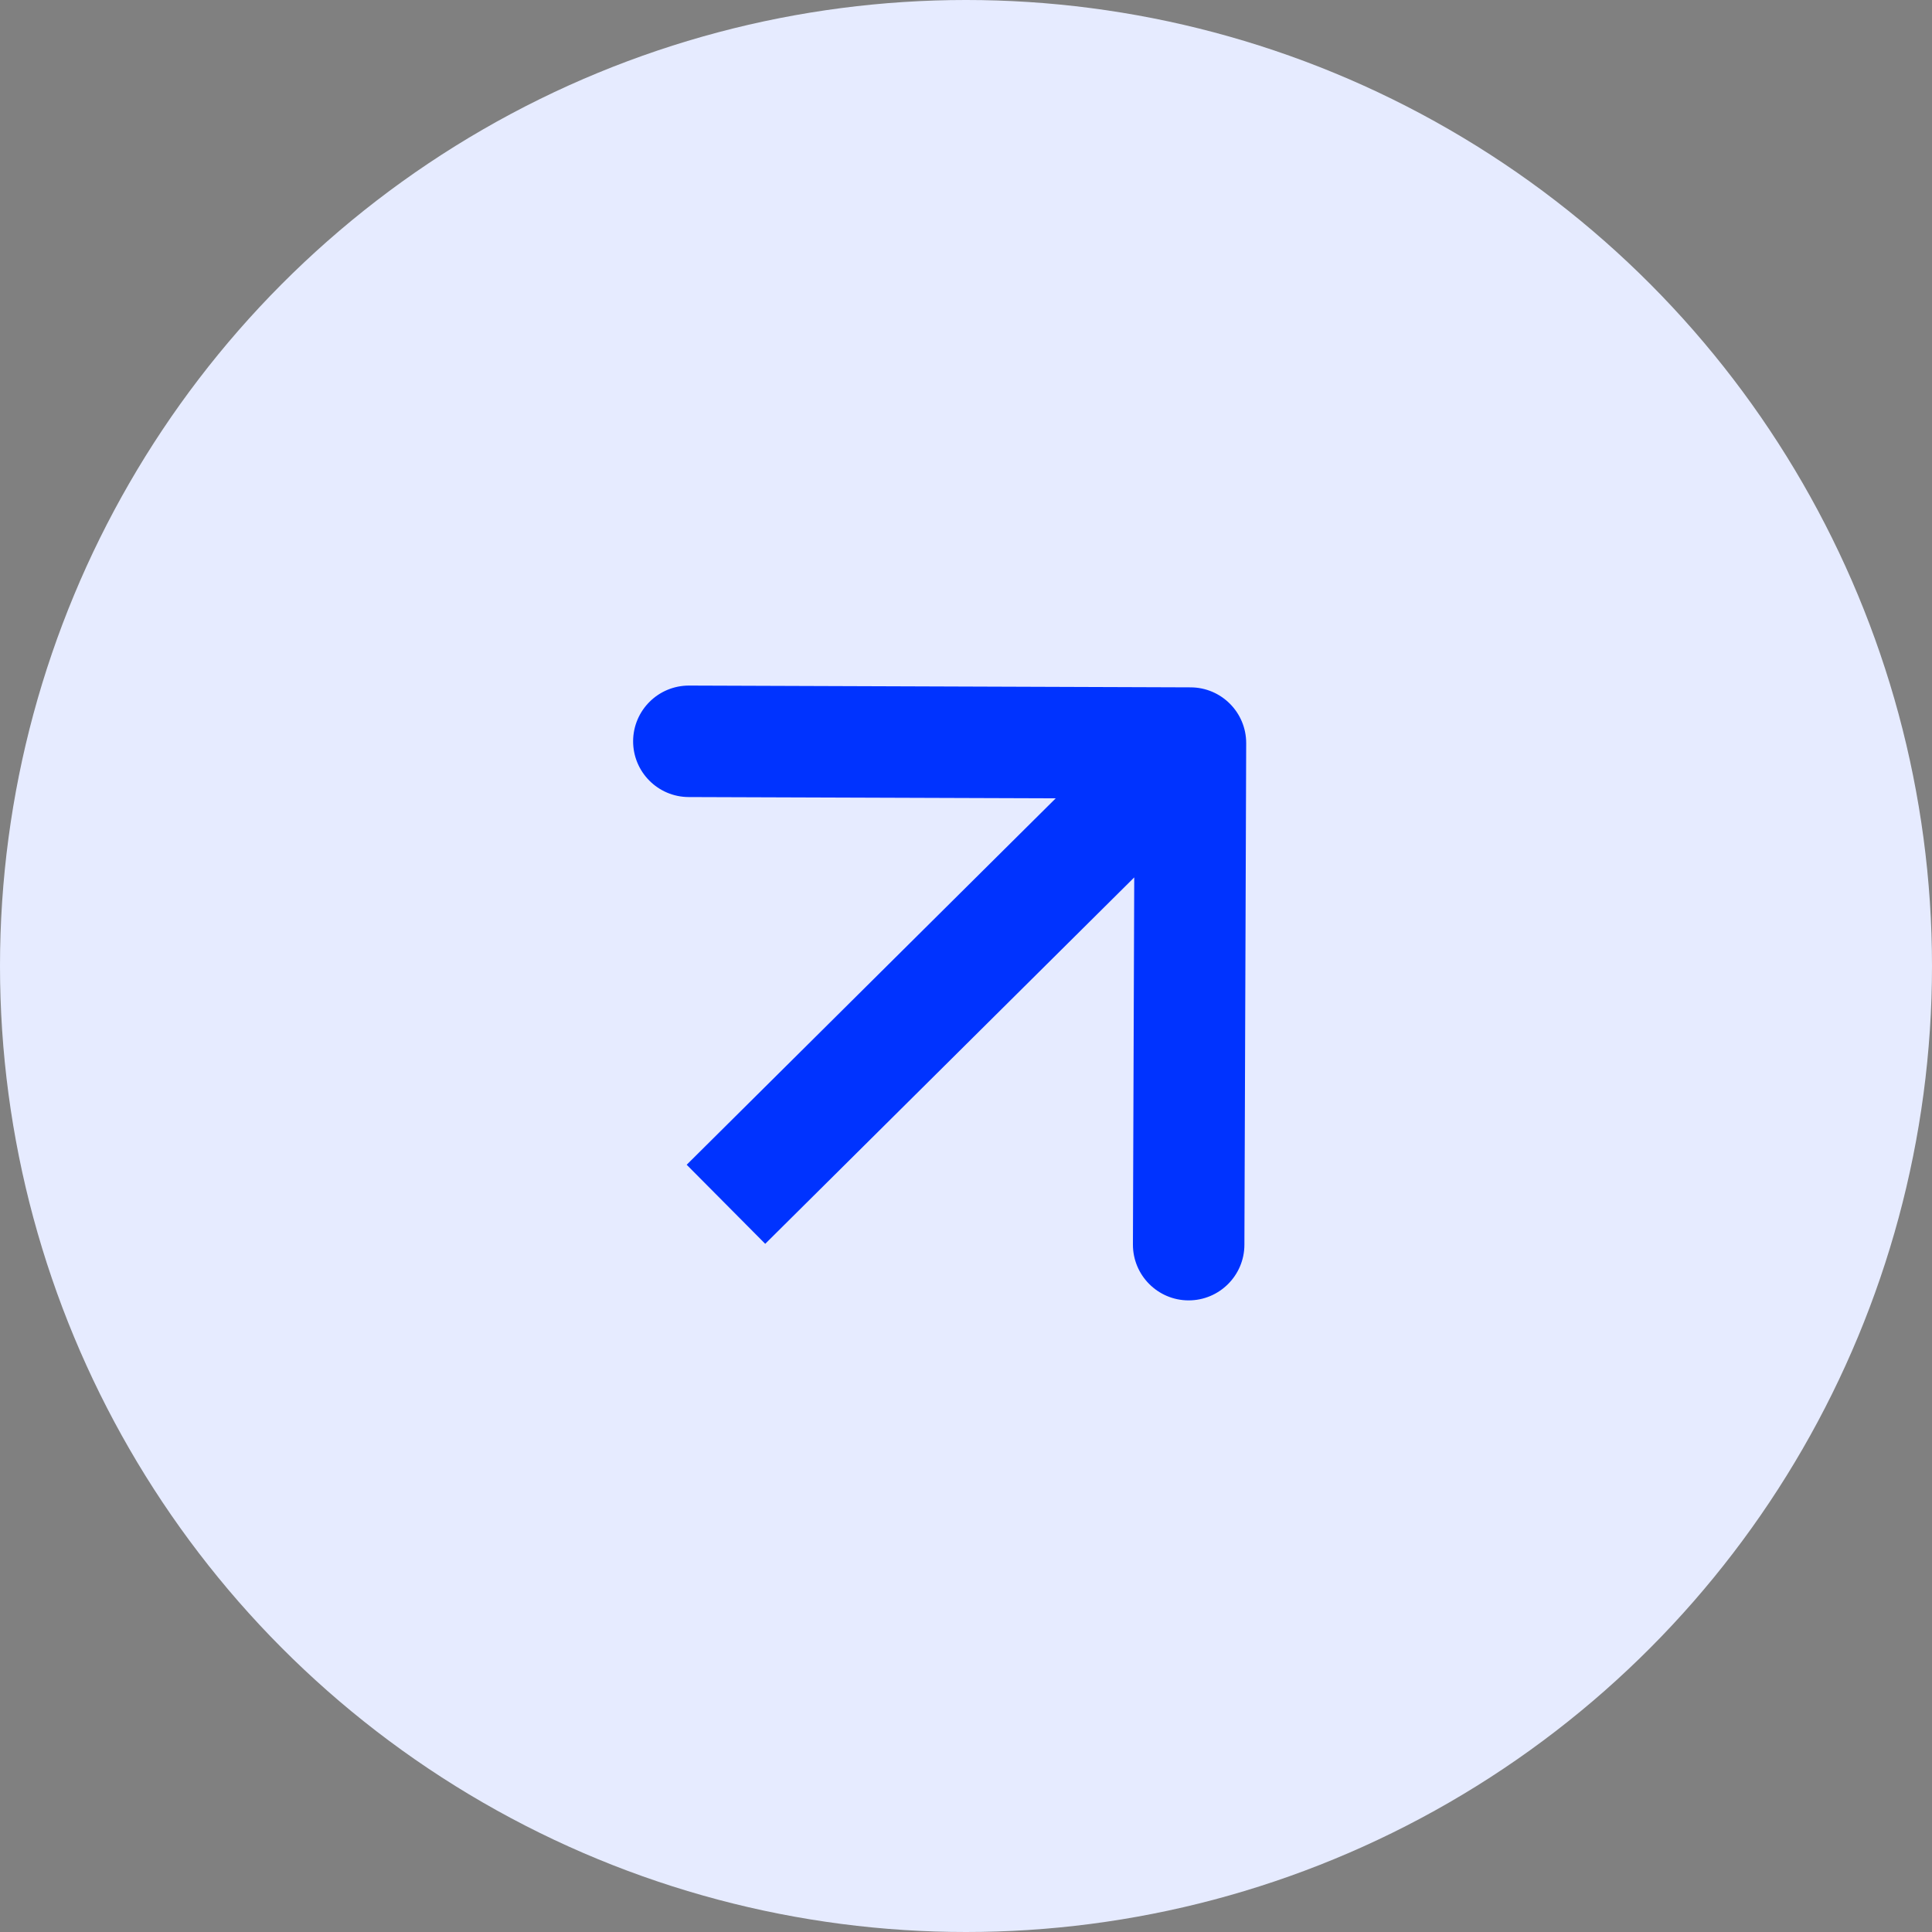 <svg width="40" height="40" viewBox="0 0 40 40" fill="none" xmlns="http://www.w3.org/2000/svg">
<rect x="0" y="0" width="40" height="40" fill="#808080" stroke="none"/>
<circle cx="20" cy="20" r="20" fill="#E6EBFF"/>
<path d="M25.801 15.389C25.803 14.752 25.288 14.233 24.651 14.231L14.267 14.194C13.629 14.192 13.111 14.707 13.108 15.344C13.106 15.981 13.621 16.5 14.258 16.502L23.489 16.534L23.456 25.765C23.454 26.402 23.969 26.921 24.606 26.923C25.243 26.925 25.762 26.41 25.764 25.773L25.801 15.389ZM15.843 25.752L25.46 16.203L23.834 14.566L14.217 24.115L15.843 25.752Z" fill="#0033FF"/>
</svg>
